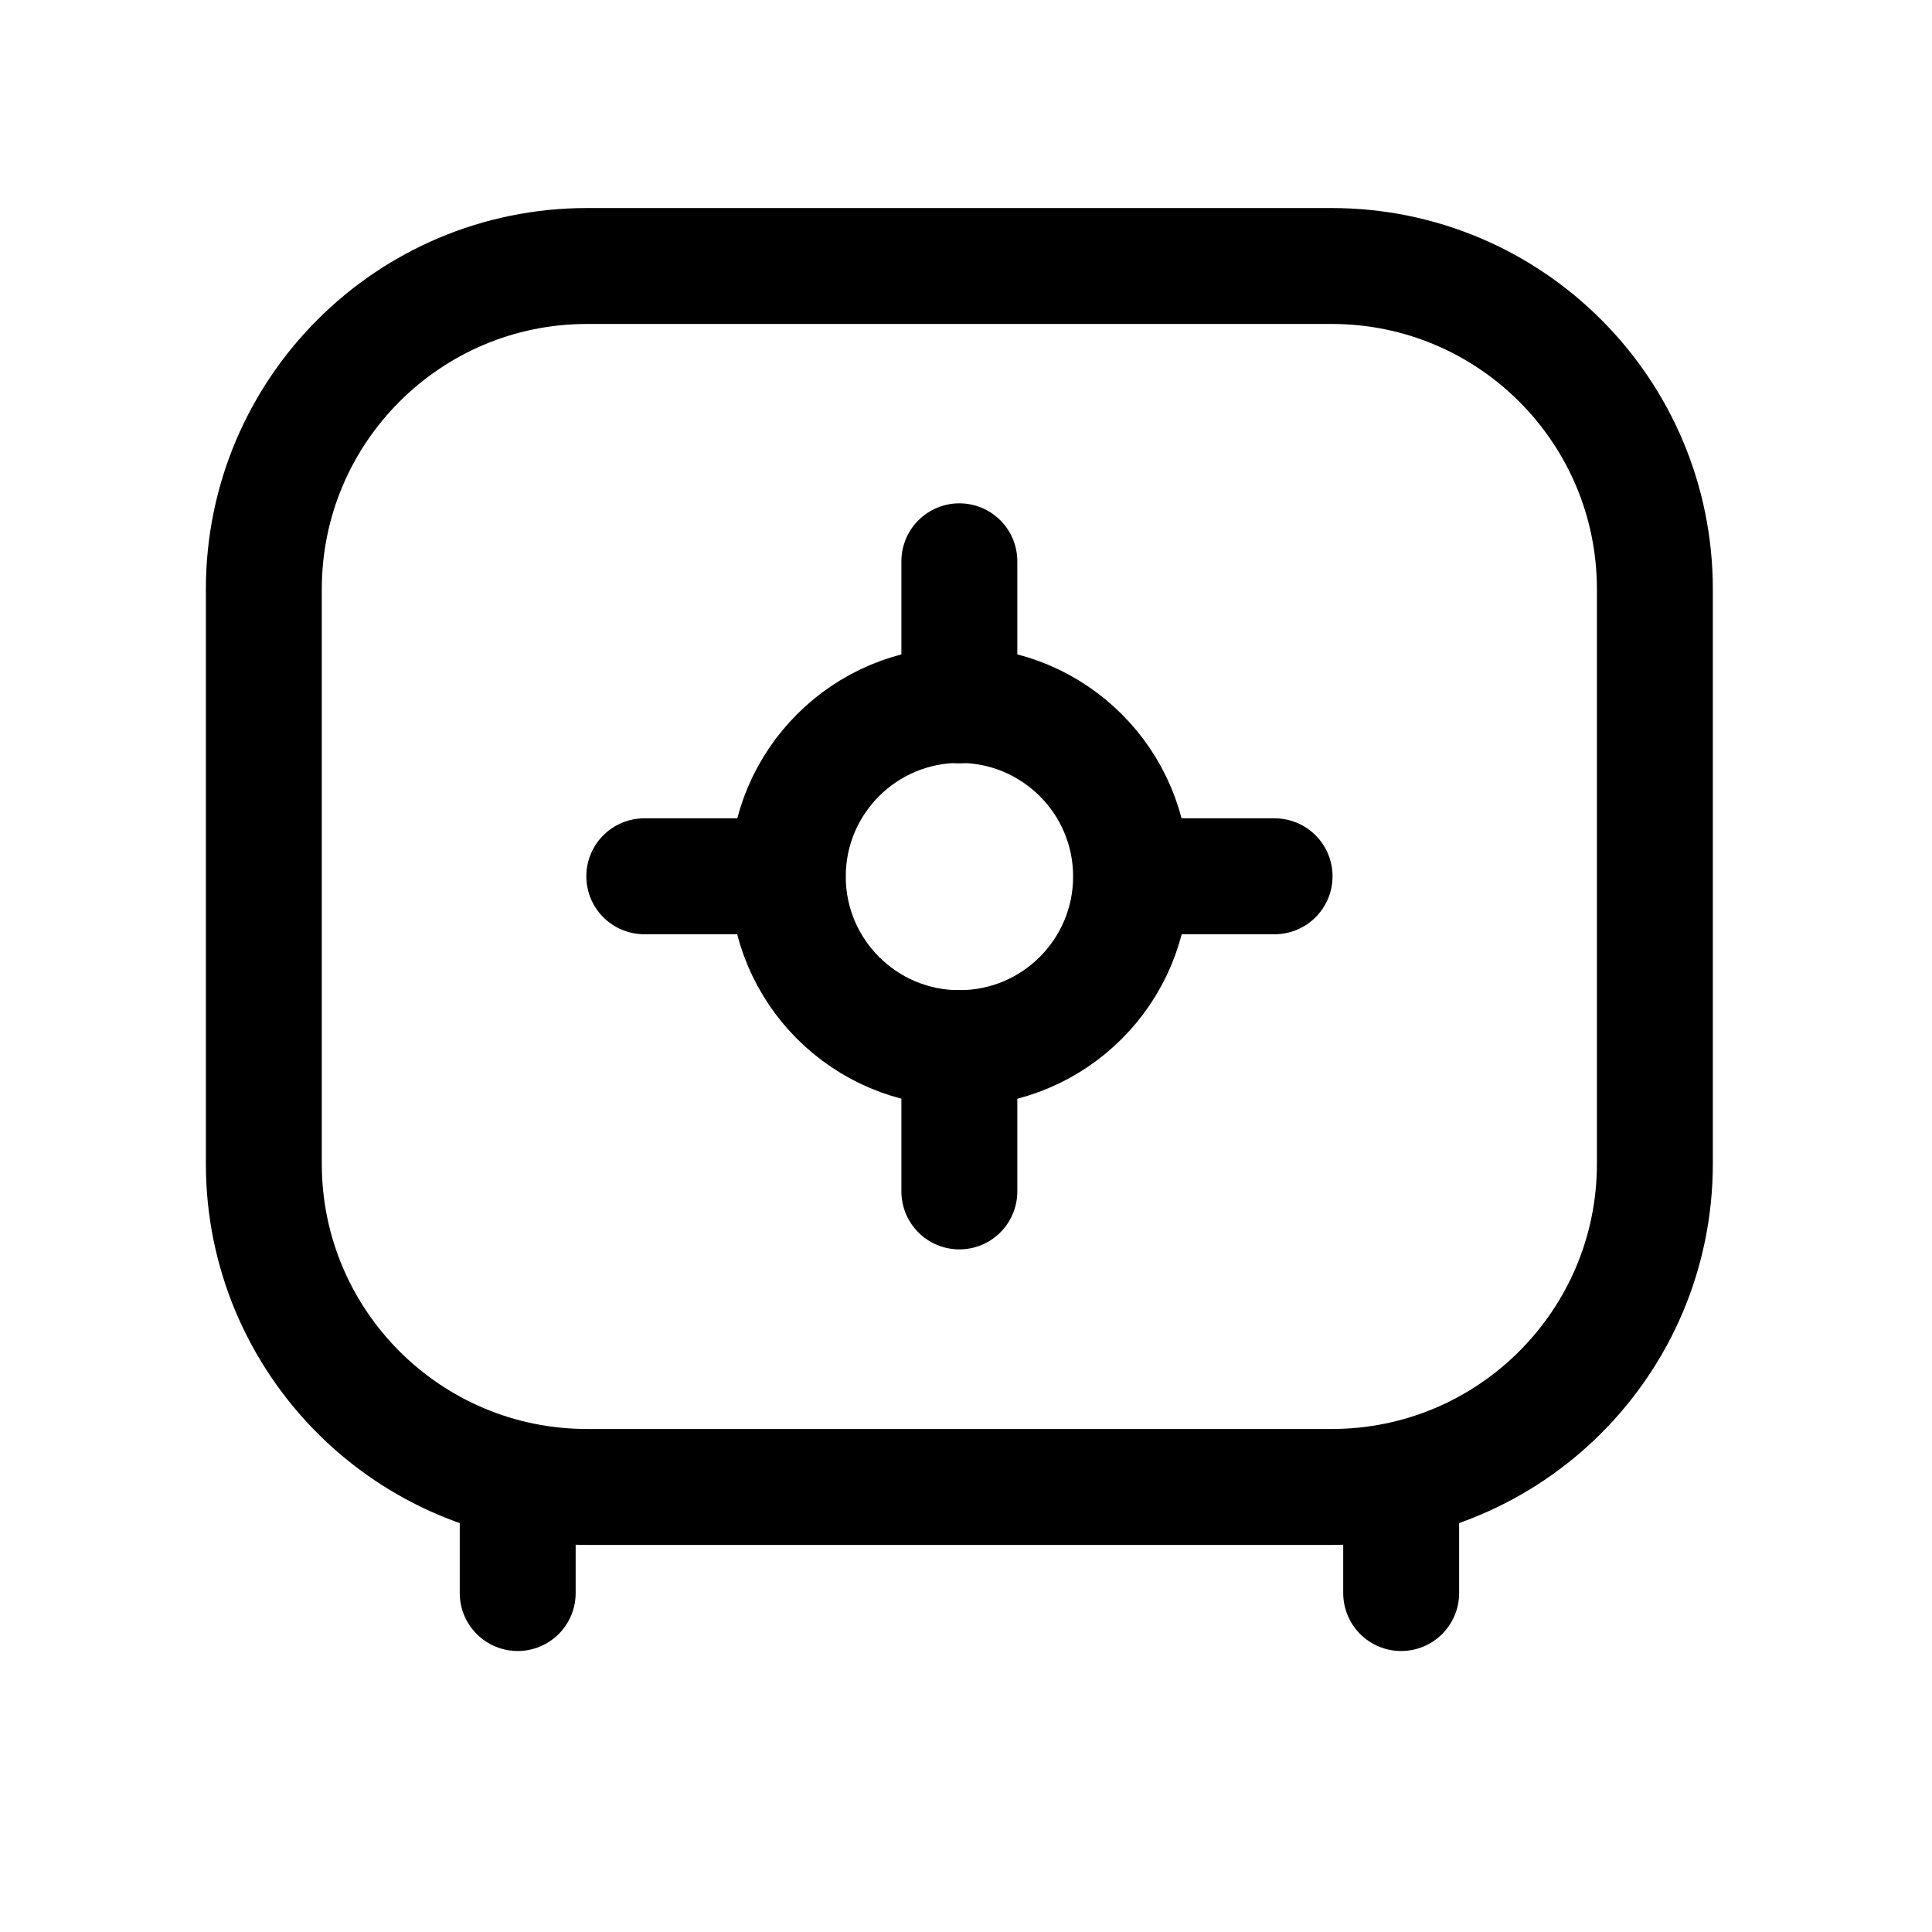 <svg width="25" height="25" viewBox="0 0 25 25" fill="none" xmlns="http://www.w3.org/2000/svg">
<path fill-rule="evenodd" clip-rule="evenodd" d="M17.232 3.442H7.596C5.287 3.442 3.414 5.314 3.414 7.624V15.059C3.414 17.369 5.287 19.241 7.596 19.241H17.231C19.542 19.241 21.414 17.369 21.414 15.059V7.624C21.414 5.314 19.542 3.442 17.232 3.442Z" stroke="black" stroke-width="1.5" stroke-linecap="round" stroke-linejoin="round"/>
<path fill-rule="evenodd" clip-rule="evenodd" d="M14.636 11.342C14.636 12.569 13.641 13.563 12.415 13.563C11.188 13.563 10.194 12.569 10.194 11.342C10.194 10.116 11.188 9.122 12.415 9.122C13.641 9.122 14.636 10.116 14.636 11.342Z" stroke="black" stroke-width="1.5" stroke-linecap="round" stroke-linejoin="round"/>
<path d="M12.414 15.417V13.563" stroke="black" stroke-width="1.5" stroke-linecap="round" stroke-linejoin="round"/>
<path d="M12.414 9.127V7.263" stroke="black" stroke-width="1.5" stroke-linecap="round" stroke-linejoin="round"/>
<path d="M10.191 11.339H8.337" stroke="black" stroke-width="1.5" stroke-linecap="round" stroke-linejoin="round"/>
<path d="M16.493 11.339H14.639" stroke="black" stroke-width="1.5" stroke-linecap="round" stroke-linejoin="round"/>
<path d="M6.699 20.614V19.189" stroke="black" stroke-width="1.5" stroke-linecap="round" stroke-linejoin="round"/>
<path d="M18.131 20.614V19.189" stroke="black" stroke-width="1.5" stroke-linecap="round" stroke-linejoin="round"/>
</svg>
